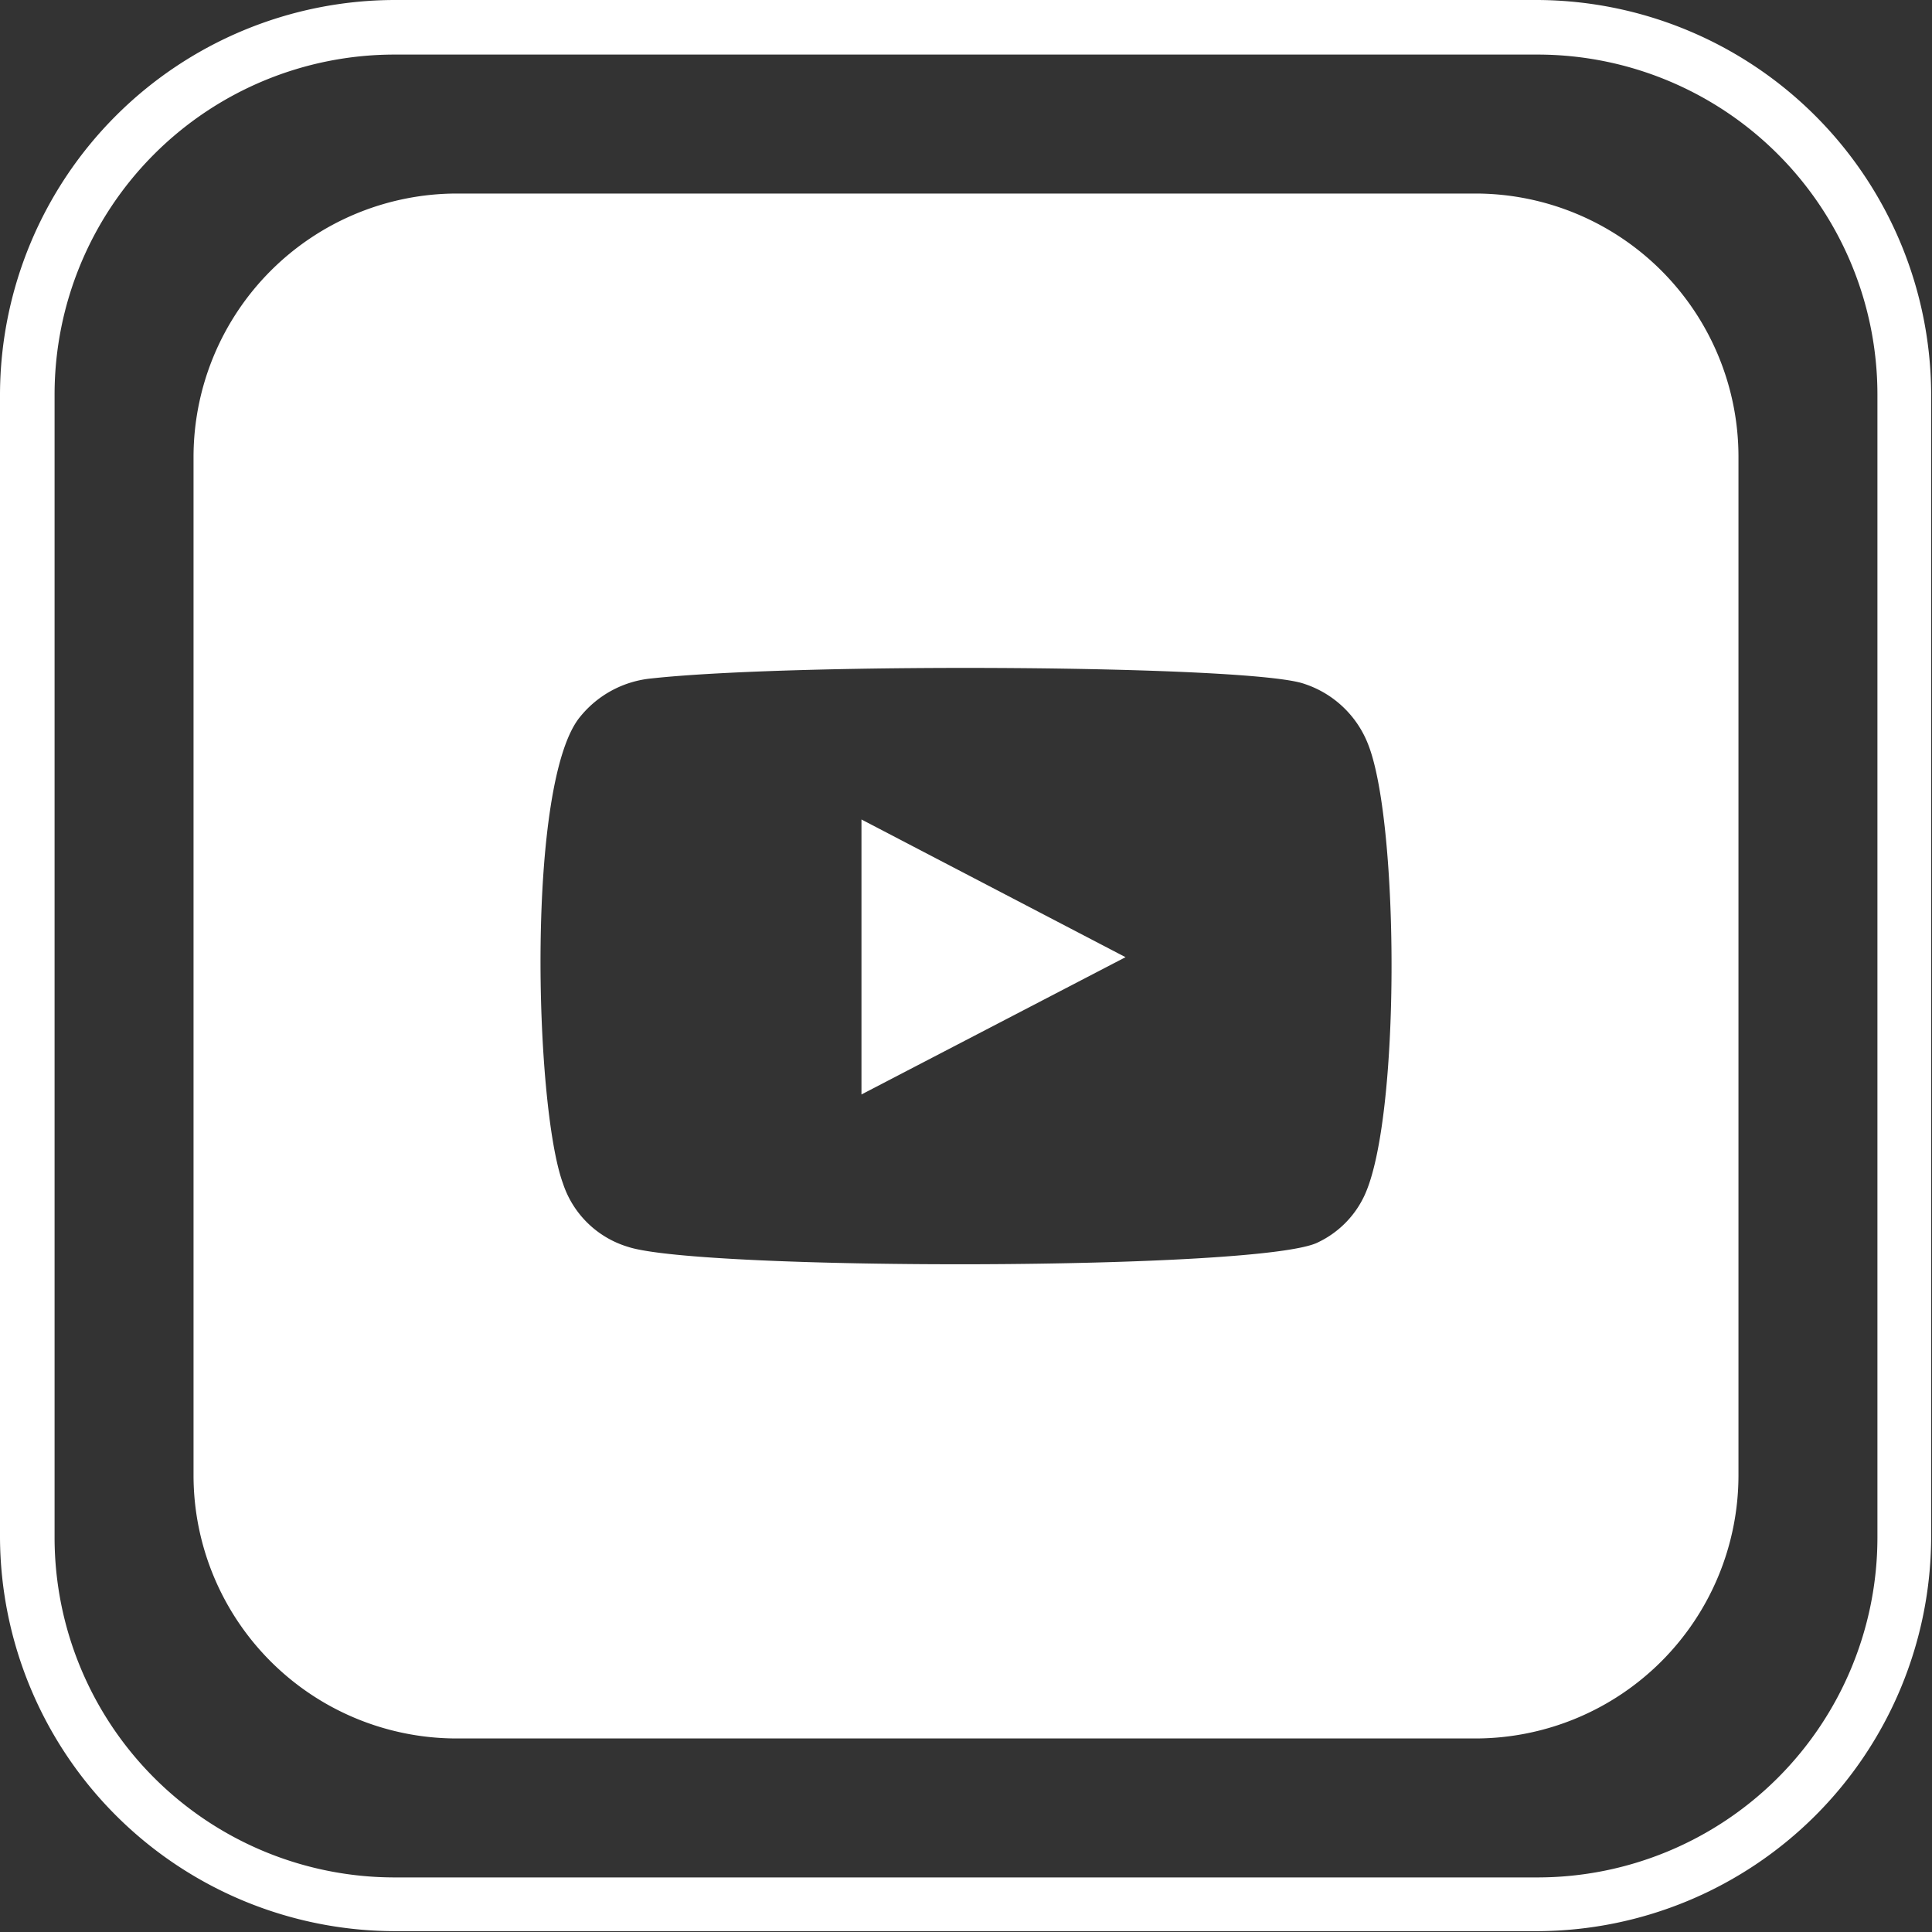 <svg xmlns="http://www.w3.org/2000/svg" viewBox="0 0 46.02 46.02"><rect x="0" y="0" width="46.02" height="46.02" fill="#333333" stroke="none"/><defs><style>.cls-1{fill:#FFFFFF;}</style></defs><g id="katman_2" data-name="katman 2"><g id="Layer_1" data-name="Layer 1"><path class="cls-1" d="M36.63,1.3a8.1,8.1,0,0,1,8.09,8.09V36.63a8.1,8.1,0,0,1-8.09,8.09H9.39A8.1,8.1,0,0,1,1.3,36.63V9.39A8.1,8.1,0,0,1,9.39,1.3H36.63m0-1.3H9.39A9.42,9.42,0,0,0,0,9.39V36.63A9.42,9.42,0,0,0,9.39,46H36.63A9.41,9.41,0,0,0,46,36.63V9.39A9.42,9.42,0,0,0,36.63,0ZM20.52,26.07l6.29-3.27-6.29-3.28ZM35.16,4.61H10.86a6.28,6.28,0,0,0-6.25,6.25v24.3a6.27,6.27,0,0,0,6.25,6.25h24.3a6.27,6.27,0,0,0,6.25-6.25V10.86A6.27,6.27,0,0,0,35.16,4.61ZM32.5,28.48a2.32,2.32,0,0,1-1.1,1.11c-1.3.68-14.72.68-16.44.11a2.34,2.34,0,0,1-1.55-1.51c-.68-1.85-.88-9.6.42-11.13a2.49,2.49,0,0,1,1.69-.9c3.5-.38,14.3-.32,15.55.13a2.45,2.45,0,0,1,1.53,1.47C33.33,19.67,33.36,26.64,32.5,28.48Z"/></g></g></svg>